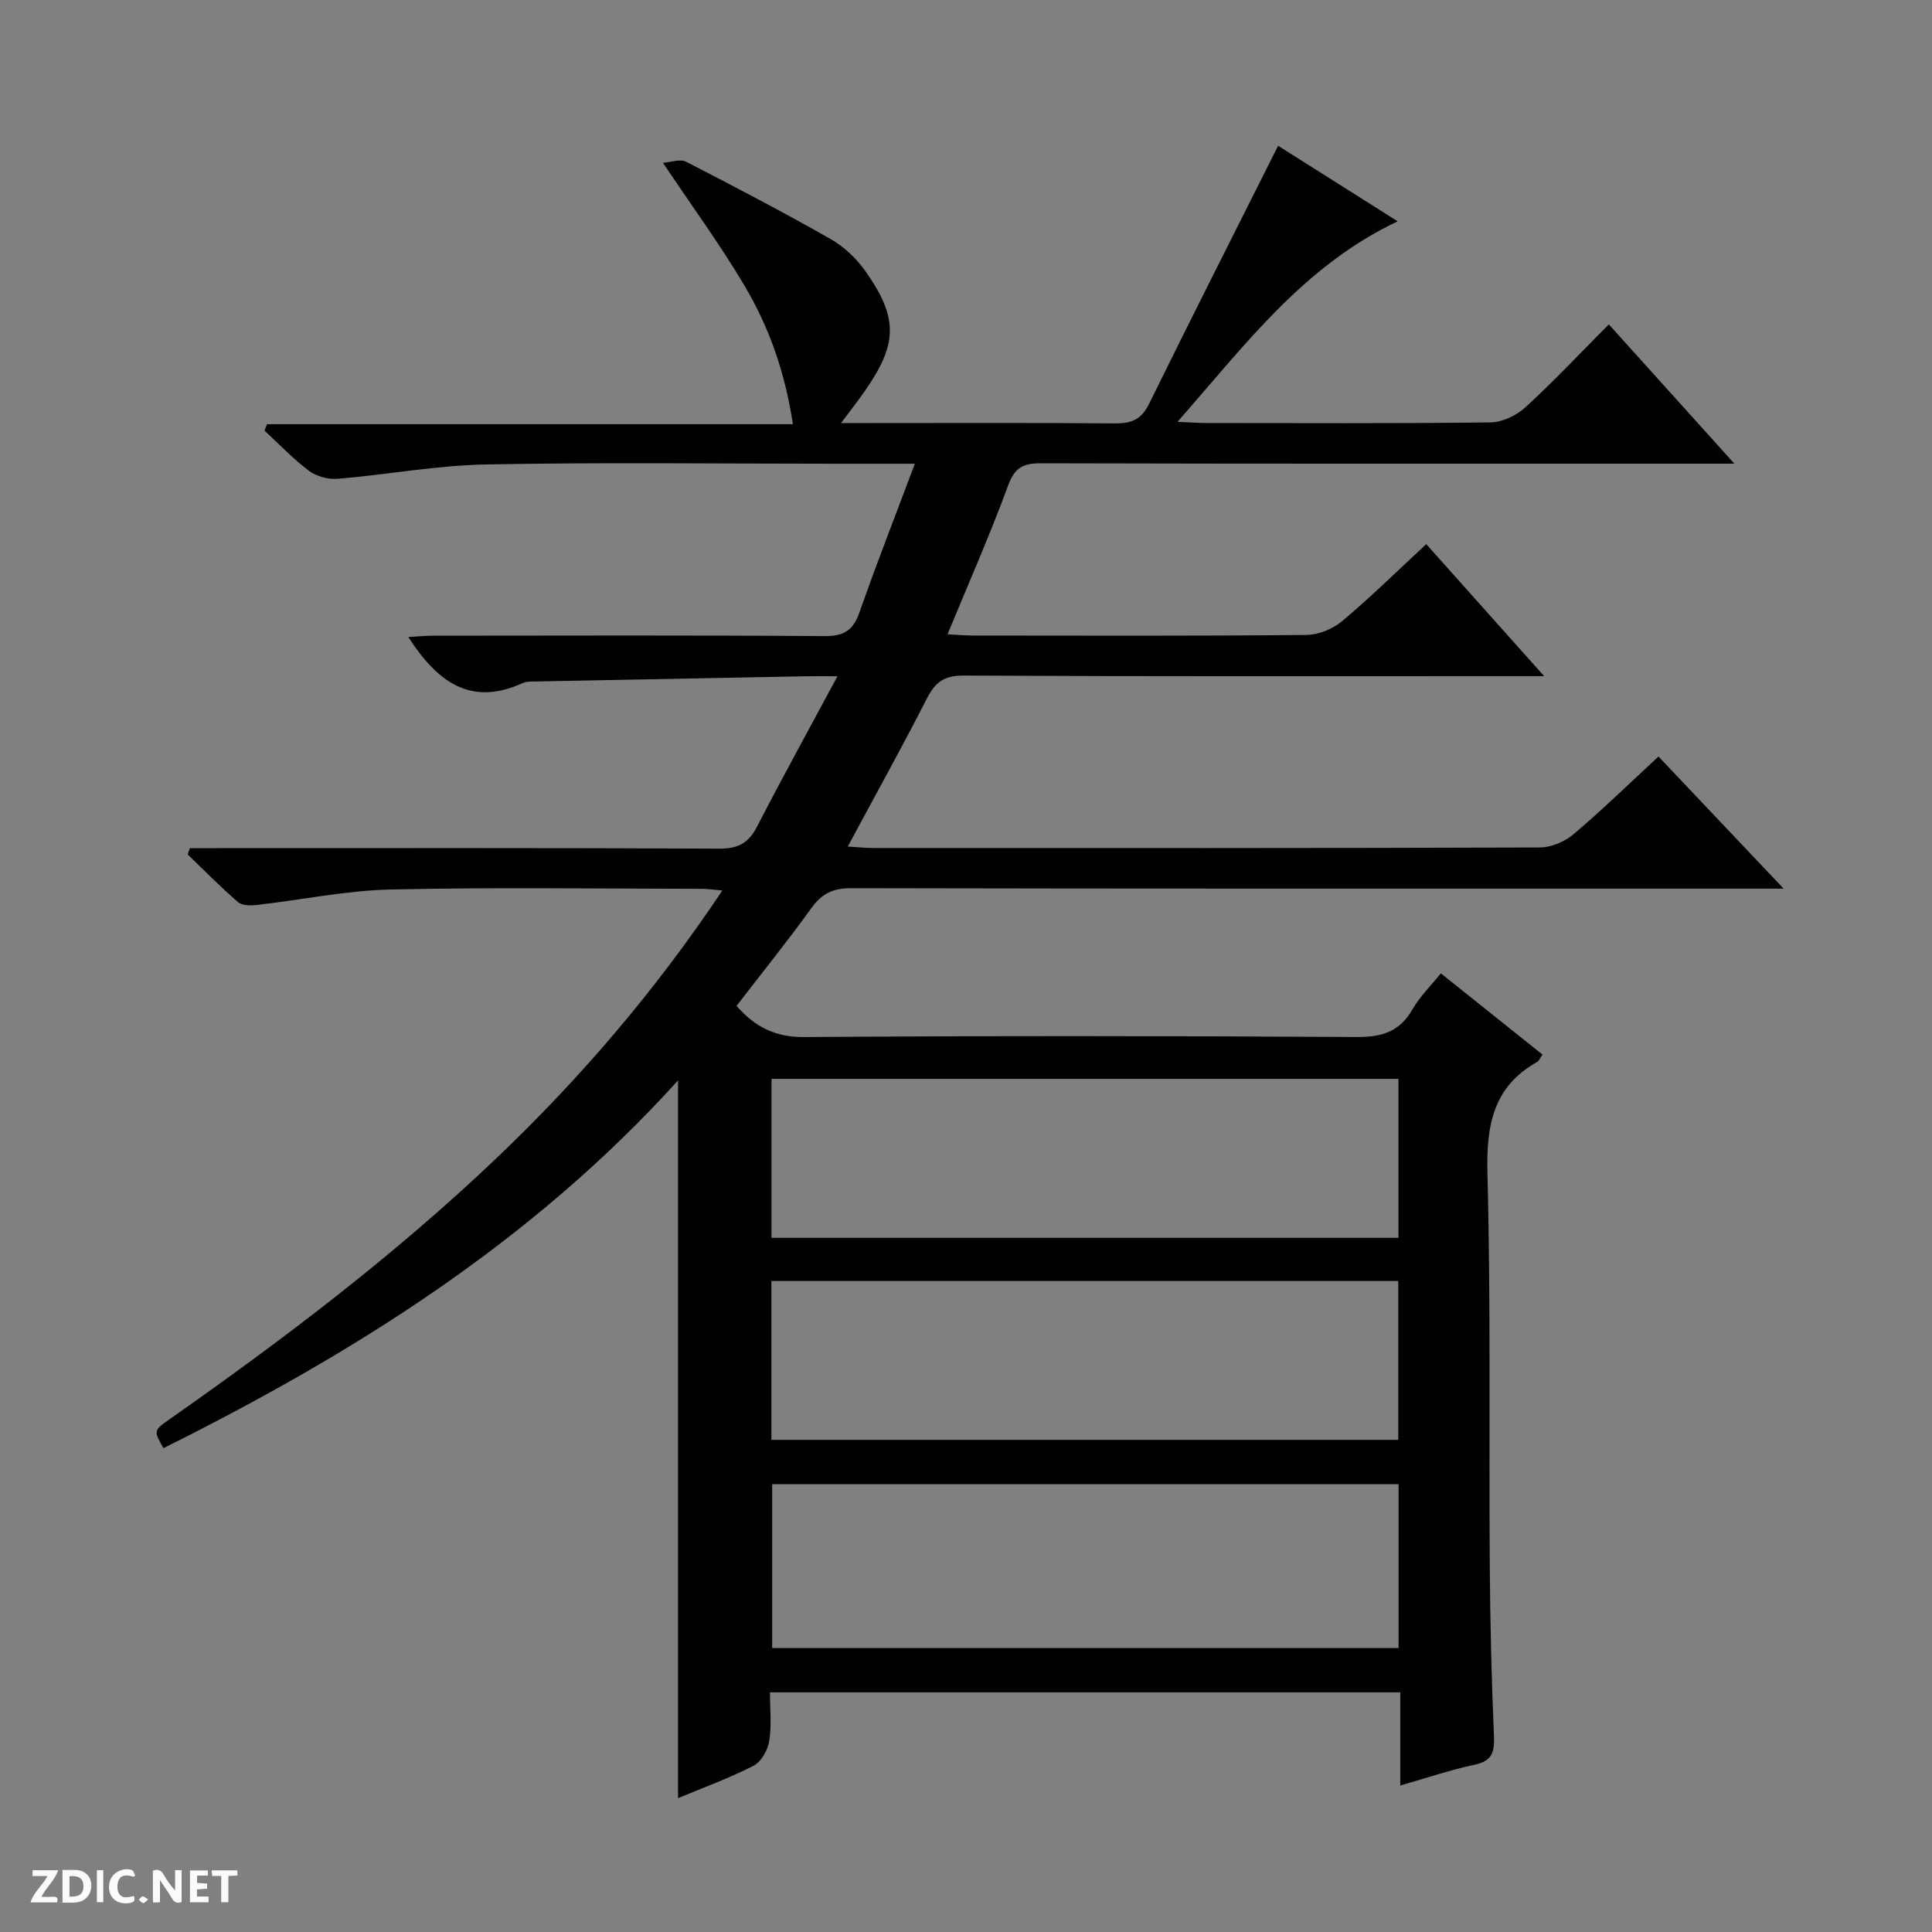 <svg enable-background="new 0 0 400 400" viewBox="0 0 400 400" xmlns="http://www.w3.org/2000/svg"><rect x="0" y="0" width="400" height="400" fill="#808080" stroke="none"/><g fill="#fcfbfa"><path d="m37.59 393.81c-.92.31-1.52.05-2-.78-.7-1.2-1.52-2.34-2.47-3.78v4.59c-.55.03-.95.05-1.41.07-.03-.37-.06-.64-.06-.91 0-1.91 0-3.81 0-5.7 1.13-.41 1.77-.03 2.29.91.62 1.11 1.38 2.14 2.31 3.19v-4.2h1.35v6.61z"/><path d="m12.94 393.88v-6.75c1.9.19 3.93-.54 5.37 1.29.8 1.01.78 2.88.03 3.97-1.37 1.97-3.4 1.51-6.4 1.49m2.45-1.22c2.04.12 2.92-.58 2.89-2.21-.03-1.51-.98-2.19-2.89-2z"/><path d="m11.81 393.87h-5.49c.68-2.18 2.47-3.48 3.51-5.45h-3.08v-1.21h5.29c-.71 2.13-2.44 3.48-3.47 5.51.86 0 1.63.04 2.39-.01.79-.05 1.14.21.85 1.16"/><path d="m39.33 393.86v-6.61h3.7v1.07h-2.22v1.52c.68.04 1.34.09 2.07.13v1.07c-.72.05-1.38.09-2.1.14v1.48h2.4v1.19h-3.85z"/><path d="m27.71 388.56c-1.15-.3-2.46-.61-3.1.64-.37.73-.41 1.93-.06 2.67.63 1.35 1.99.93 3.17.68.35.94-.01 1.32-.93 1.46-1.62.25-3.05-.27-3.76-1.48-.73-1.24-.6-3.03.31-4.17.88-1.11 2.71-1.7 4-1.16.32.13.44.74.65 1.12-.1.08-.19.16-.28.24"/><path d="m49.15 387.24v1.07c-.59.02-1.17.05-1.87.08v5.44h-1.48v-5.44h-1.85c-.05-.4-.08-.73-.13-1.15z"/><path d="m20.06 387.21h1.33v6.62h-1.33z"/><path d="m30.68 393.25c-.39.38-.8.79-1.05.76-.32-.05-.6-.45-.9-.7.26-.24.51-.64.8-.67.29-.04.62.3 1.15.61"/></g><path d="m289.91 369.67c0-6.71 0-12.82 0-19.29-43.5 0-86.58 0-130.5 0 0 3.28.38 6.74-.15 10.07-.29 1.88-1.66 4.31-3.25 5.13-4.96 2.55-10.25 4.46-15.63 6.71 0-49.56 0-98.6 0-148.6-30.18 33.38-67.12 56.51-106.55 76.14-2.02-3.61-2.05-3.66 1.23-5.96 23.74-16.65 46.81-34.14 67.83-54.18 17.39-16.58 32.92-34.74 46.66-55.32-1.77-.15-2.98-.35-4.19-.35-21.5-.02-43.01-.34-64.49.14-9.24.21-18.43 2.15-27.66 3.2-1.3.15-3.09.15-3.95-.6-3.61-3.12-6.96-6.54-10.4-9.85.15-.44.3-.88.45-1.31h5.67c34.67 0 69.33-.07 104 .1 3.91.02 6.03-1.2 7.78-4.6 5.23-10.15 10.75-20.15 16.63-31.09-2.83 0-4.58-.03-6.34 0-18.64.35-37.28.71-55.92 1.08-.99.02-2.1-.04-2.96.35-10.79 4.92-17.7-.34-23.63-9.55 1.82-.1 3.51-.28 5.19-.28 27-.02 54-.11 81 .09 4.01.03 5.91-1.2 7.22-4.93 3.55-10.14 7.48-20.15 11.46-30.76-6.19 0-11.52 0-16.84 0-24 0-48-.31-72 .15-10.24.2-20.44 2.12-30.68 2.97-1.94.16-4.36-.49-5.9-1.64-3.31-2.47-6.18-5.52-9.23-8.34.17-.44.35-.88.52-1.32h108.88c-1.63-10.82-4.97-20.18-10.06-28.75-4.98-8.4-10.78-16.32-16.85-25.38 1.67-.11 3.58-.85 4.79-.22 10.05 5.16 20.07 10.41 29.89 15.99 2.8 1.59 5.4 4.04 7.26 6.69 6.86 9.76 6.67 15.05-.23 24.94-1.31 1.88-2.74 3.68-4.83 6.49h5.72c17 0 34-.08 51 .07 3.37.03 5.45-.78 7.03-4 8.71-17.73 17.65-35.35 26.74-53.48 7.49 4.73 15.92 10.06 24.75 15.64-19.51 9.26-31.51 25.52-45.58 41.51 2.72.12 4.27.25 5.82.25 19.67.01 39.33.12 59-.13 2.46-.03 5.39-1.45 7.24-3.15 5.86-5.37 11.32-11.19 17.24-17.14 8.61 9.55 16.83 18.66 26 28.84-2.76 0-4.44 0-6.13 0-45.83 0-91.66.04-137.5-.08-3.71-.01-5.4.95-6.75 4.62-3.76 10.22-8.17 20.2-12.53 30.78 2.07.11 3.68.26 5.28.26 23 .02 46 .1 69-.12 2.52-.02 5.5-1.25 7.45-2.89 5.96-5.01 11.52-10.49 17.38-15.91 8.05 9.01 15.79 17.68 24.41 27.33-2.78 0-4.48 0-6.19 0-38 0-76 .08-114-.12-3.98-.02-5.86 1.33-7.57 4.68-5.14 10.05-10.62 19.92-16.42 30.72 2.21.13 3.74.3 5.27.3 46 .01 92 .05 138-.11 2.36-.01 5.16-1.19 6.99-2.74 5.96-5.05 11.56-10.51 17.59-16.09 8.47 8.94 16.74 17.67 25.91 27.35-3.07 0-4.82 0-6.57 0-62.17 0-124.33.04-186.5-.09-3.77-.01-6.07 1.12-8.23 4.13-4.95 6.87-10.28 13.48-15.49 20.24 3.84 4.35 7.98 6.49 13.95 6.45 38.16-.27 76.33-.24 114.5-.01 5.22.03 8.88-1.12 11.52-5.76 1.45-2.55 3.65-4.69 5.85-7.42 7.15 5.71 14.08 11.25 21.06 16.83-.56.77-.77 1.31-1.15 1.53-9.18 5.18-10.51 13.24-10.26 23.12.7 26.98.3 53.98.48 80.98.08 11.82.36 23.64.87 35.44.14 3.39-.41 5.2-4.06 5.96-5 1.06-9.86 2.73-15.34 4.29zm-130.04-62.39v33.92h129.69c0-11.48 0-22.56 0-33.92-43.3 0-86.35 0-129.69 0zm129.67-51c0-11.27 0-22.03 0-32.91-43.43 0-86.58 0-129.81 0v32.91zm-129.83 41.83h129.79c0-11.23 0-21.98 0-32.89-43.39 0-86.44 0-129.79 0z" fill="#010104"/></svg>